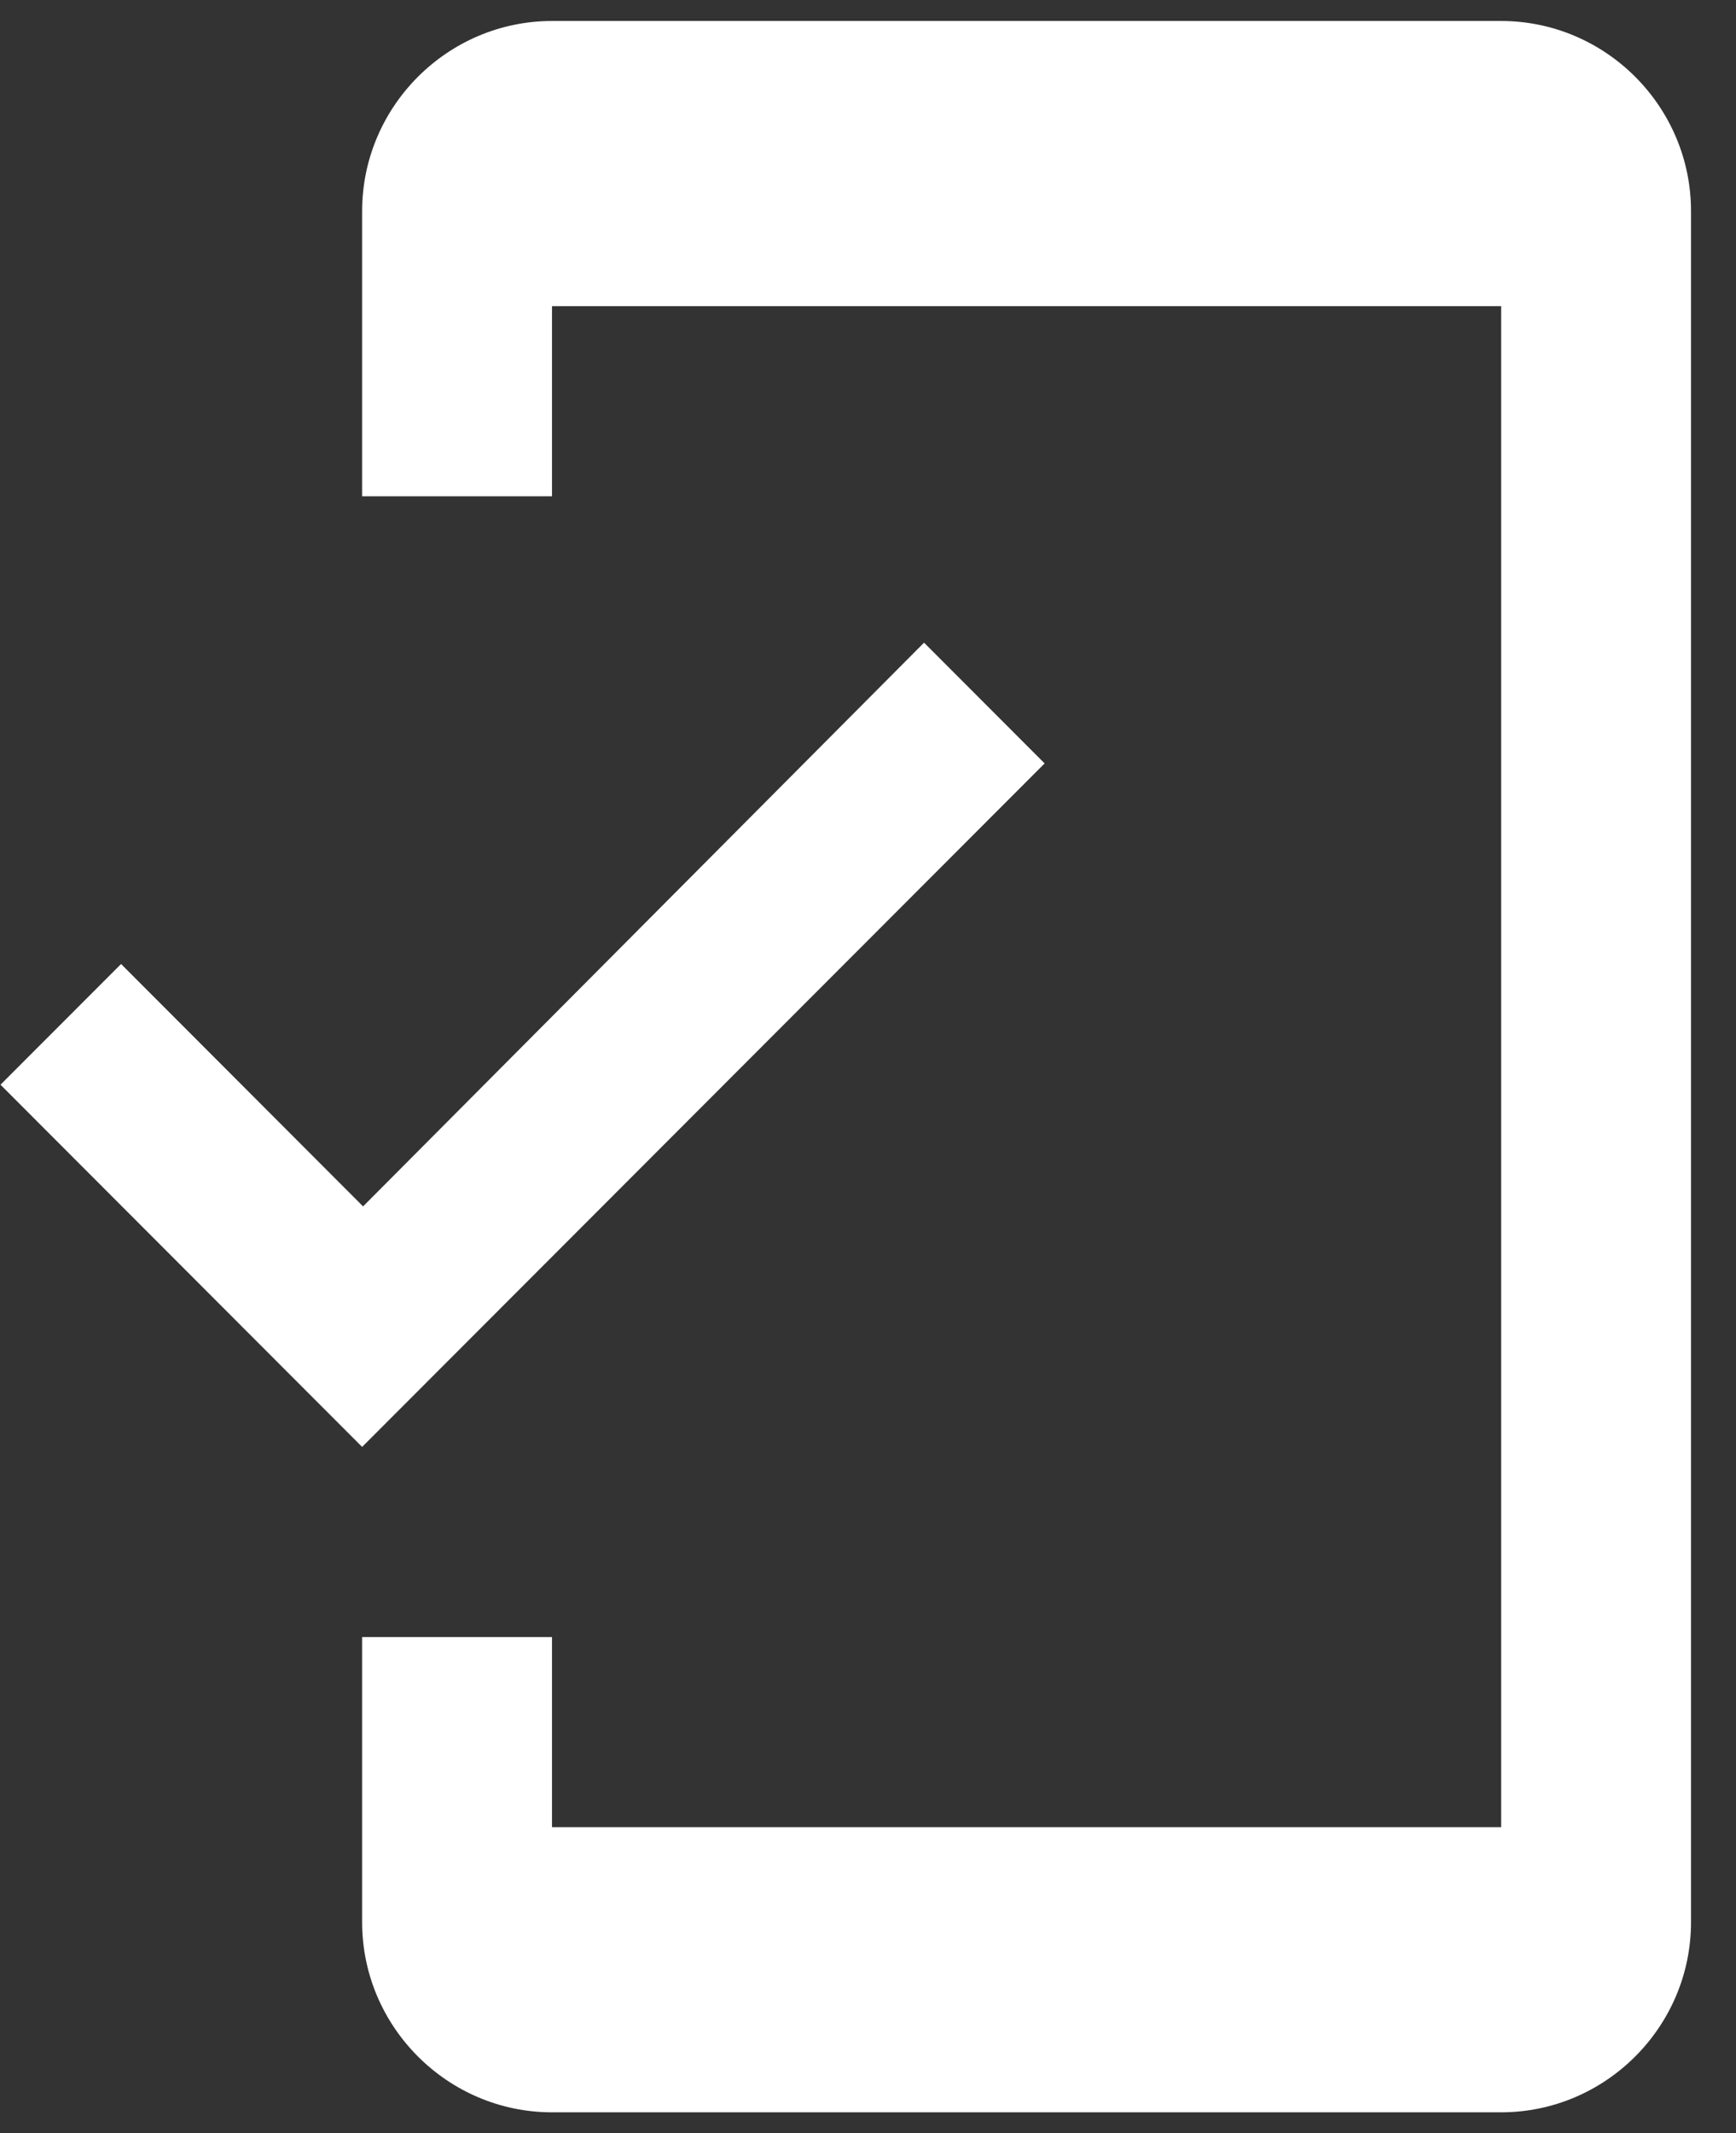 <svg width="35" height="43" viewBox="0 0 35 43" fill="none" xmlns="http://www.w3.org/2000/svg">
<rect x="0" y="0" width="35" height="43" fill="#333333" stroke="none"/>
<path d="M30.265 0.423H11.129C9.024 0.423 7.301 2.147 7.301 4.255V10.003H11.129V6.171H30.265V36.829H11.129V32.997H7.301V38.745C7.301 40.853 9.024 42.577 11.129 42.577H30.265C32.37 42.577 34.093 40.853 34.093 38.745V4.255C34.093 2.147 32.37 0.423 30.265 0.423ZM7.32 24.317L2.441 19.431L0.01 21.864L7.301 29.165L21.061 15.388L18.63 12.954L7.32 24.317Z" fill="white"/>
</svg>
